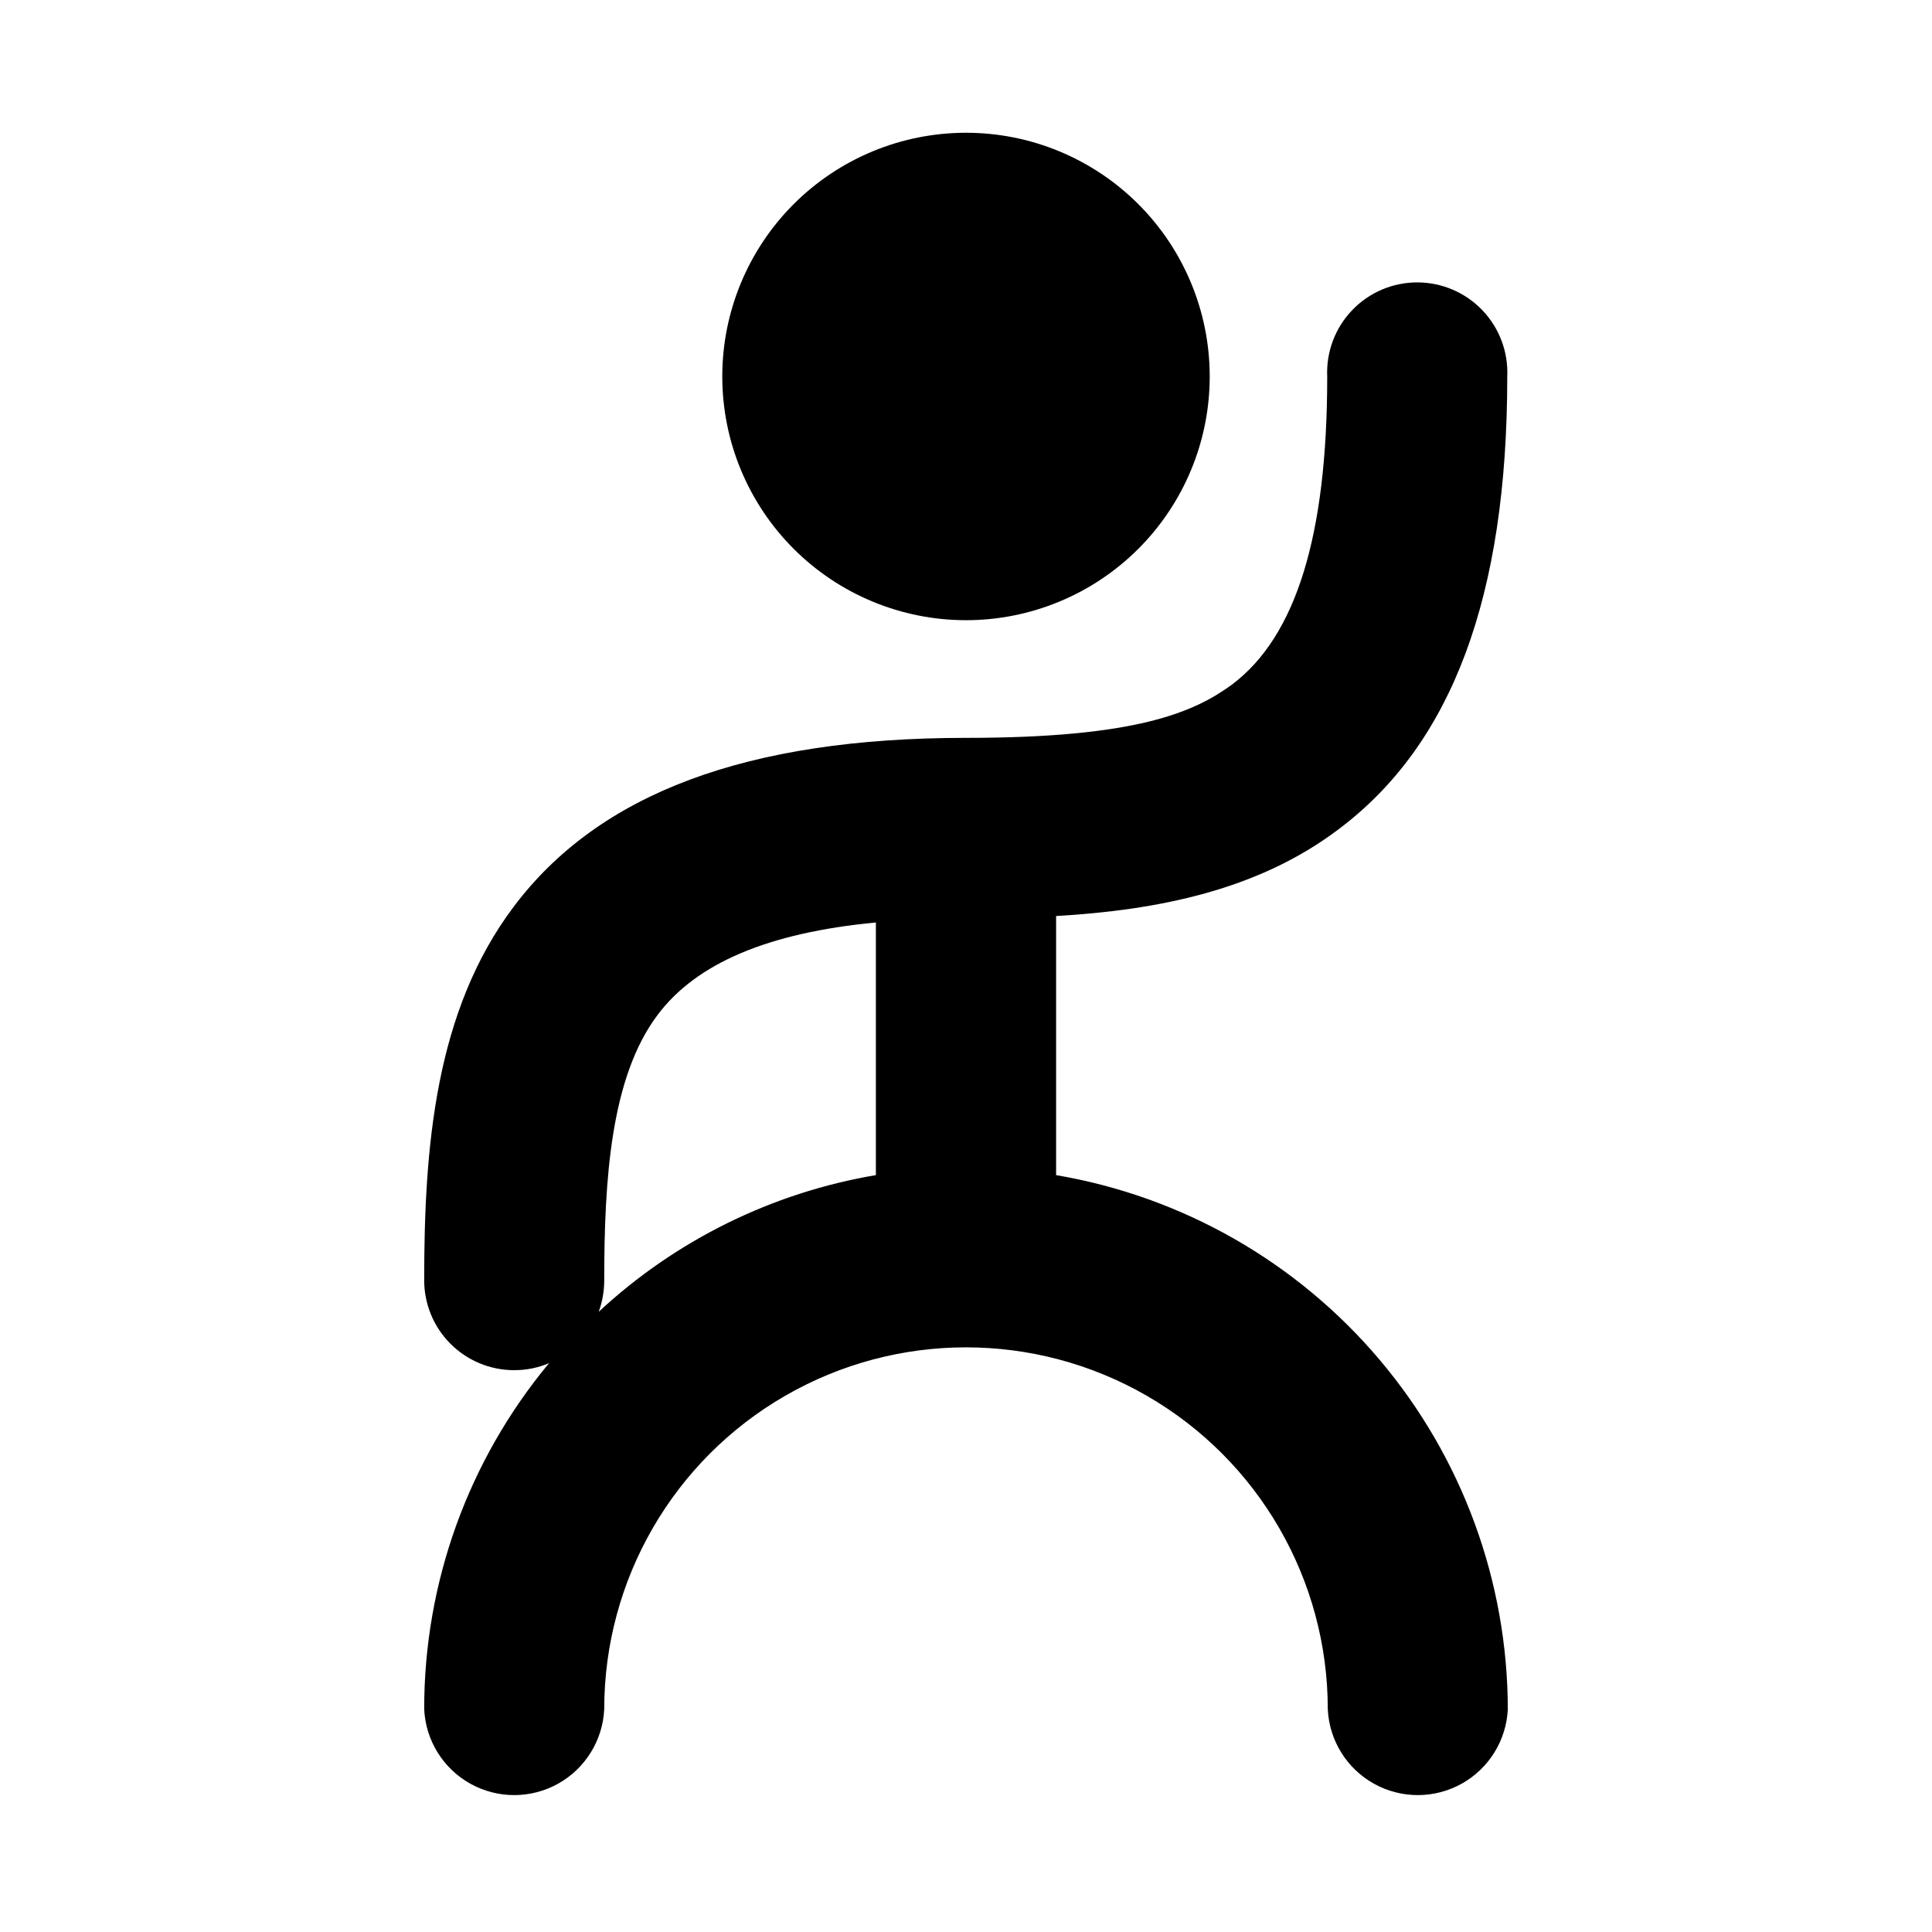 <?xml version="1.0" encoding="UTF-8"?>
<!-- Uploaded to: ICON Repo, www.svgrepo.com, Generator: ICON Repo Mixer Tools -->
<svg fill="#000000" width="800px" height="800px" version="1.1" viewBox="144 144 512 512" xmlns="http://www.w3.org/2000/svg">
 <path d="m335.41 243.82c-0.012-17.133 6.781-33.566 18.887-45.691 12.109-12.121 28.535-18.938 45.668-18.945 17.133-0.012 33.566 6.789 45.688 18.898 12.117 12.109 18.93 28.539 18.934 45.672 0.004 17.133-6.797 33.566-18.91 45.684-12.113 12.113-28.543 18.922-45.676 18.922-17.121 0-33.543-6.797-45.656-18.898-12.109-12.102-18.922-28.52-18.934-45.641zm88.469 142.93v68.668c33.441 5.68 63.793 23 85.699 48.898 21.906 25.895 33.949 58.703 34.008 92.621-0.383 8.262-5.008 15.738-12.234 19.766-7.227 4.023-16.02 4.023-23.246 0-7.223-4.027-11.852-11.504-12.23-19.766 0-34.254-18.273-65.902-47.938-83.031-29.664-17.125-66.211-17.125-95.875 0-29.664 17.129-47.938 48.777-47.938 83.031-0.383 8.262-5.008 15.738-12.234 19.766-7.227 4.023-16.02 4.023-23.246 0-7.223-4.027-11.852-11.504-12.23-19.766-0.031-33.496 11.68-65.941 33.098-91.691-2.93 1.242-6.086 1.879-9.27 1.863-6.32 0-12.379-2.512-16.852-6.981-4.469-4.469-6.977-10.531-6.977-16.852 0-35.266 2.871-71.289 23.73-99 22.57-30.023 61.766-44.734 119.86-44.734 45.344 0 60.457-6.801 70.535-14.156 16.977-12.801 25.188-39.551 25.188-81.57-0.301-6.516 2.078-12.871 6.586-17.59 4.504-4.719 10.746-7.387 17.27-7.387s12.762 2.668 17.27 7.387c4.504 4.719 6.887 11.074 6.586 17.59 0 58.09-14.559 97.285-44.586 119.86-21.312 16.176-47.863 21.516-74.969 23.078zm-47.762 1.715c-28.516 2.719-47.559 10.781-57.836 24.484-12.445 16.523-14.156 43.578-14.156 70.535v-0.004c-0.02 2.785-0.512 5.543-1.461 8.16 20.426-18.984 45.957-31.574 73.453-36.223z"/>
</svg>